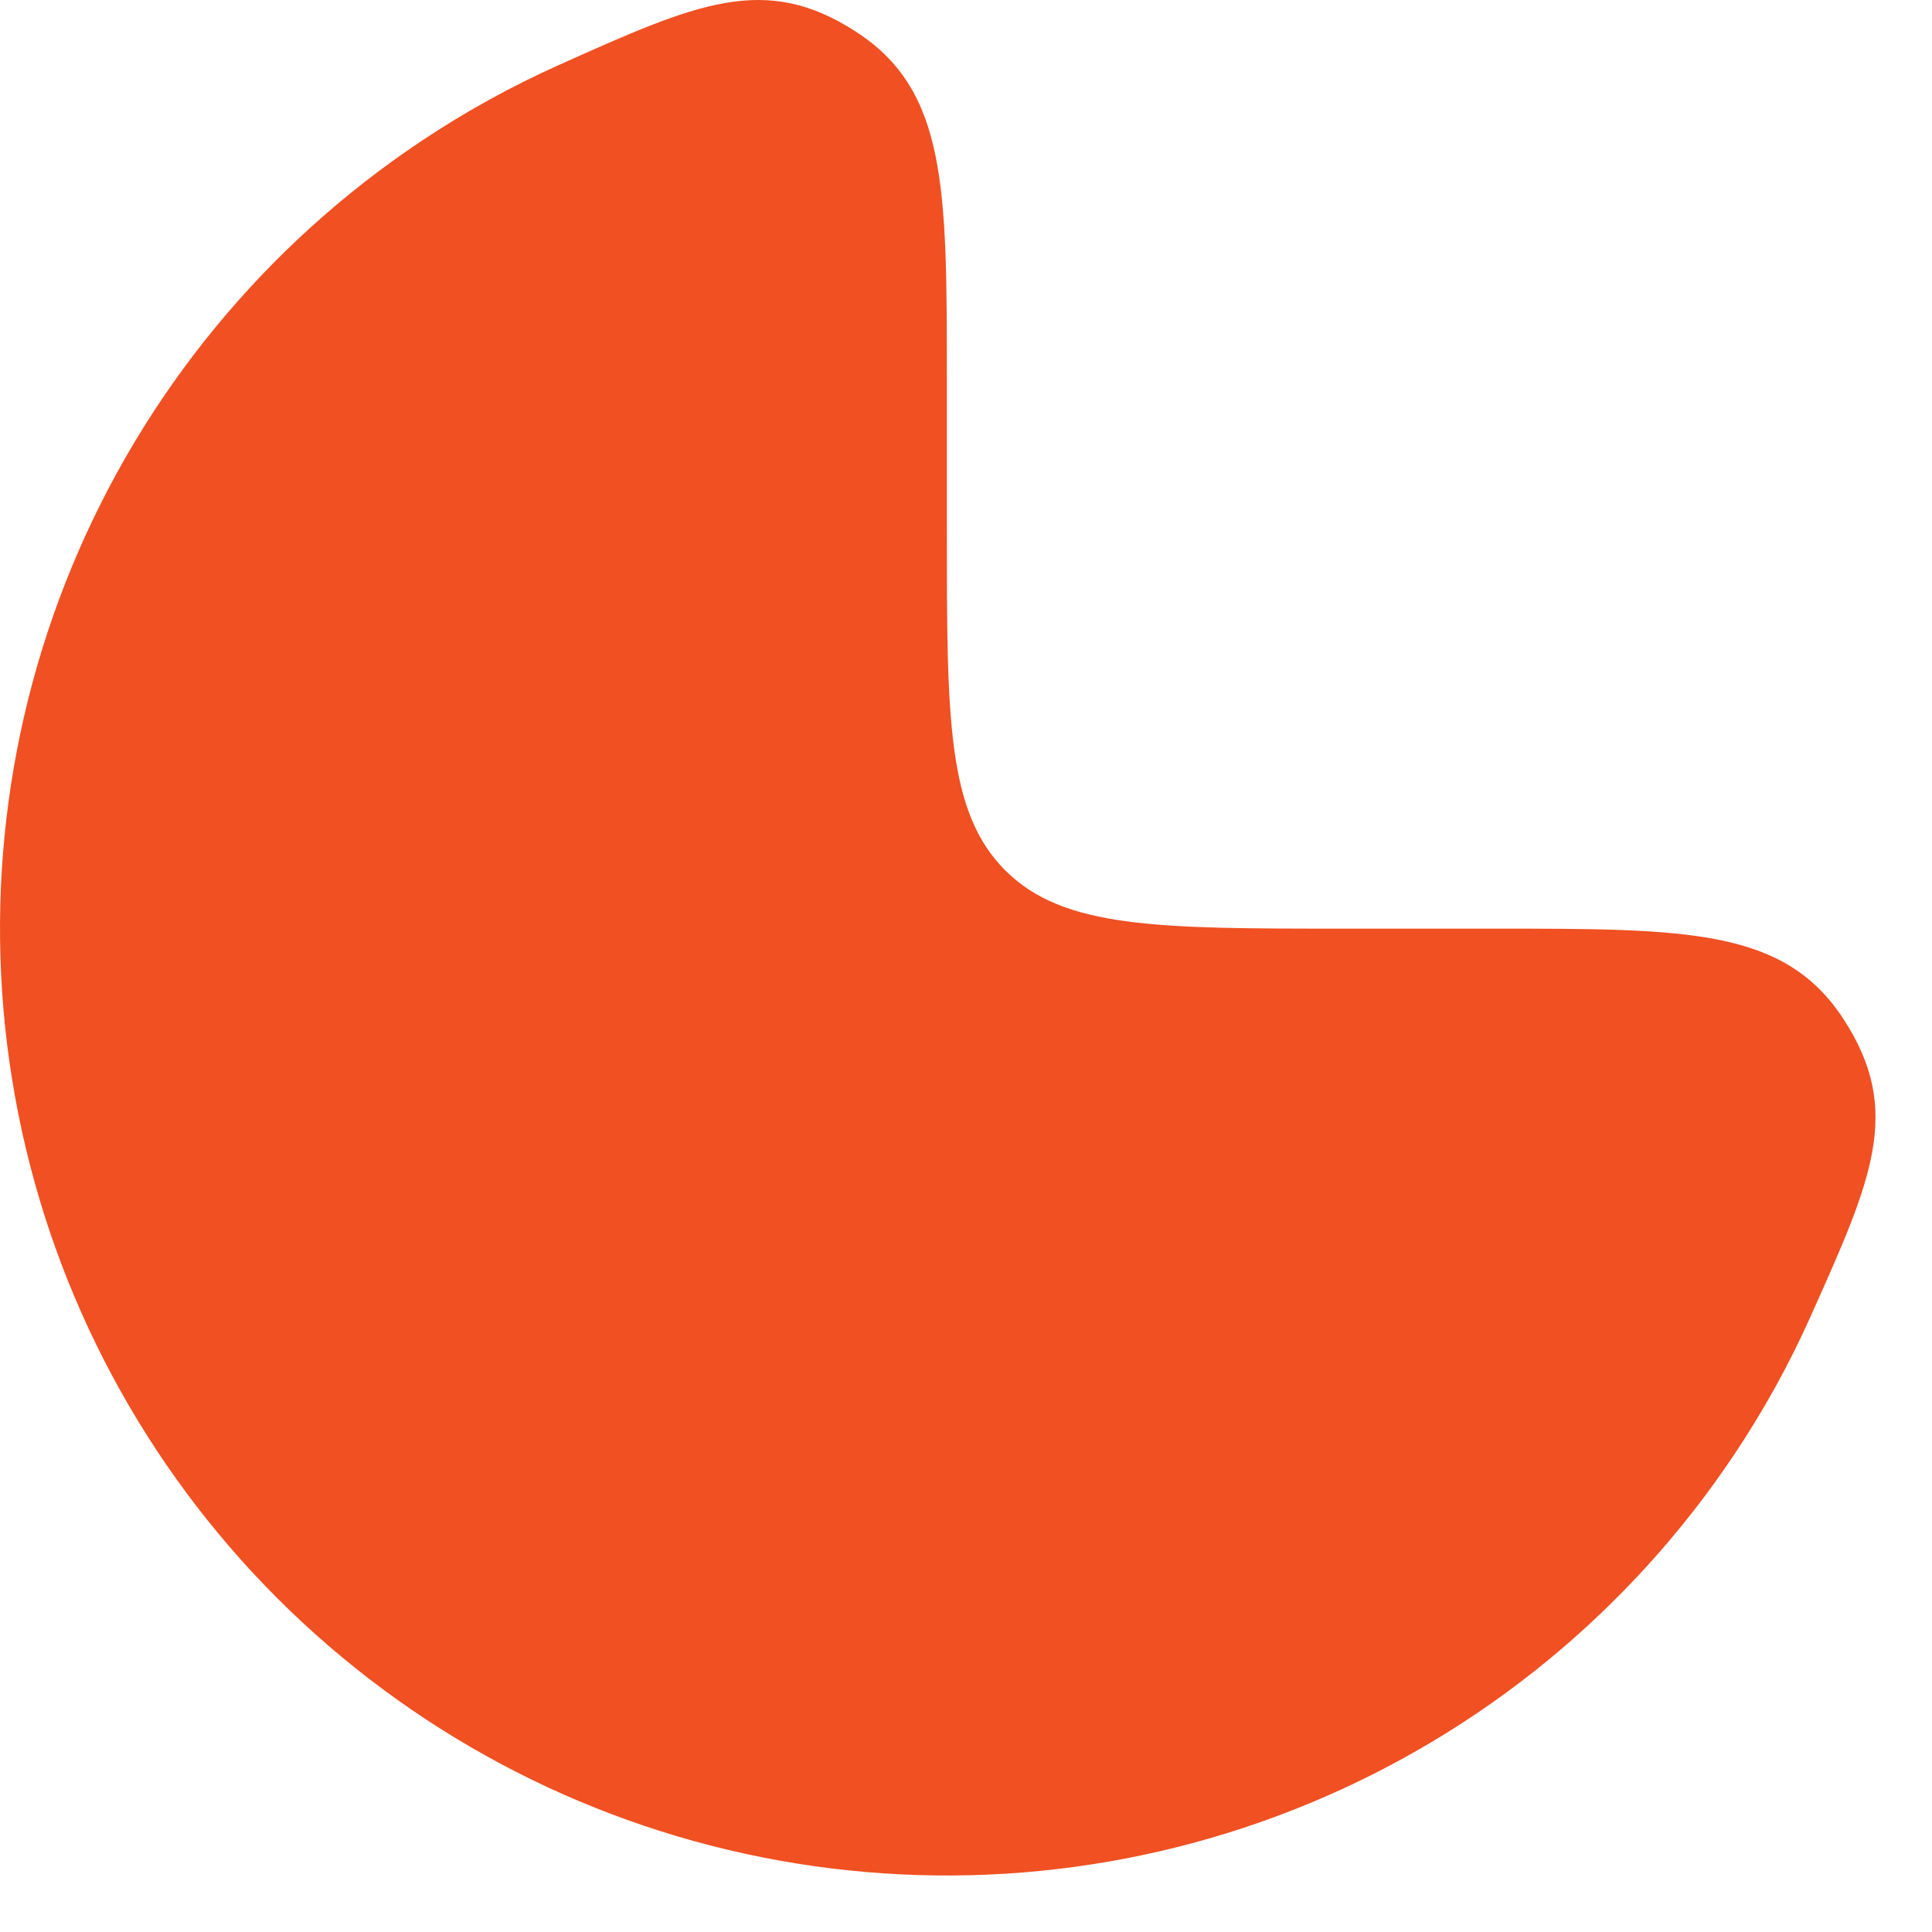 <?xml version="1.0" encoding="utf-8"?>
<svg xmlns="http://www.w3.org/2000/svg" fill="none" height="100%" overflow="visible" preserveAspectRatio="none" style="display: block;" viewBox="0 0 21 21" width="100%">
<path d="M4.574 1.537C5.056 1.215 5.561 0.936 6.085 0.702C7.571 0.036 8.314 -0.297 9.303 0.344C10.292 0.984 10.292 2.035 10.292 4.136V5.761C10.292 7.804 10.292 8.825 10.926 9.46C11.561 10.094 12.582 10.094 14.625 10.094H16.25C18.351 10.094 19.402 10.094 20.042 11.083C20.683 12.072 20.35 12.815 19.684 14.301C19.45 14.825 19.171 15.331 18.849 15.812C17.718 17.505 16.111 18.824 14.23 19.603C12.35 20.382 10.28 20.585 8.284 20.188C6.287 19.791 4.454 18.811 3.014 17.372C1.575 15.932 0.595 14.099 0.198 12.102C-0.199 10.106 0.004 8.036 0.783 6.156C1.562 4.275 2.881 2.668 4.574 1.537Z" fill="#F05022" id="Vector"/>
</svg>